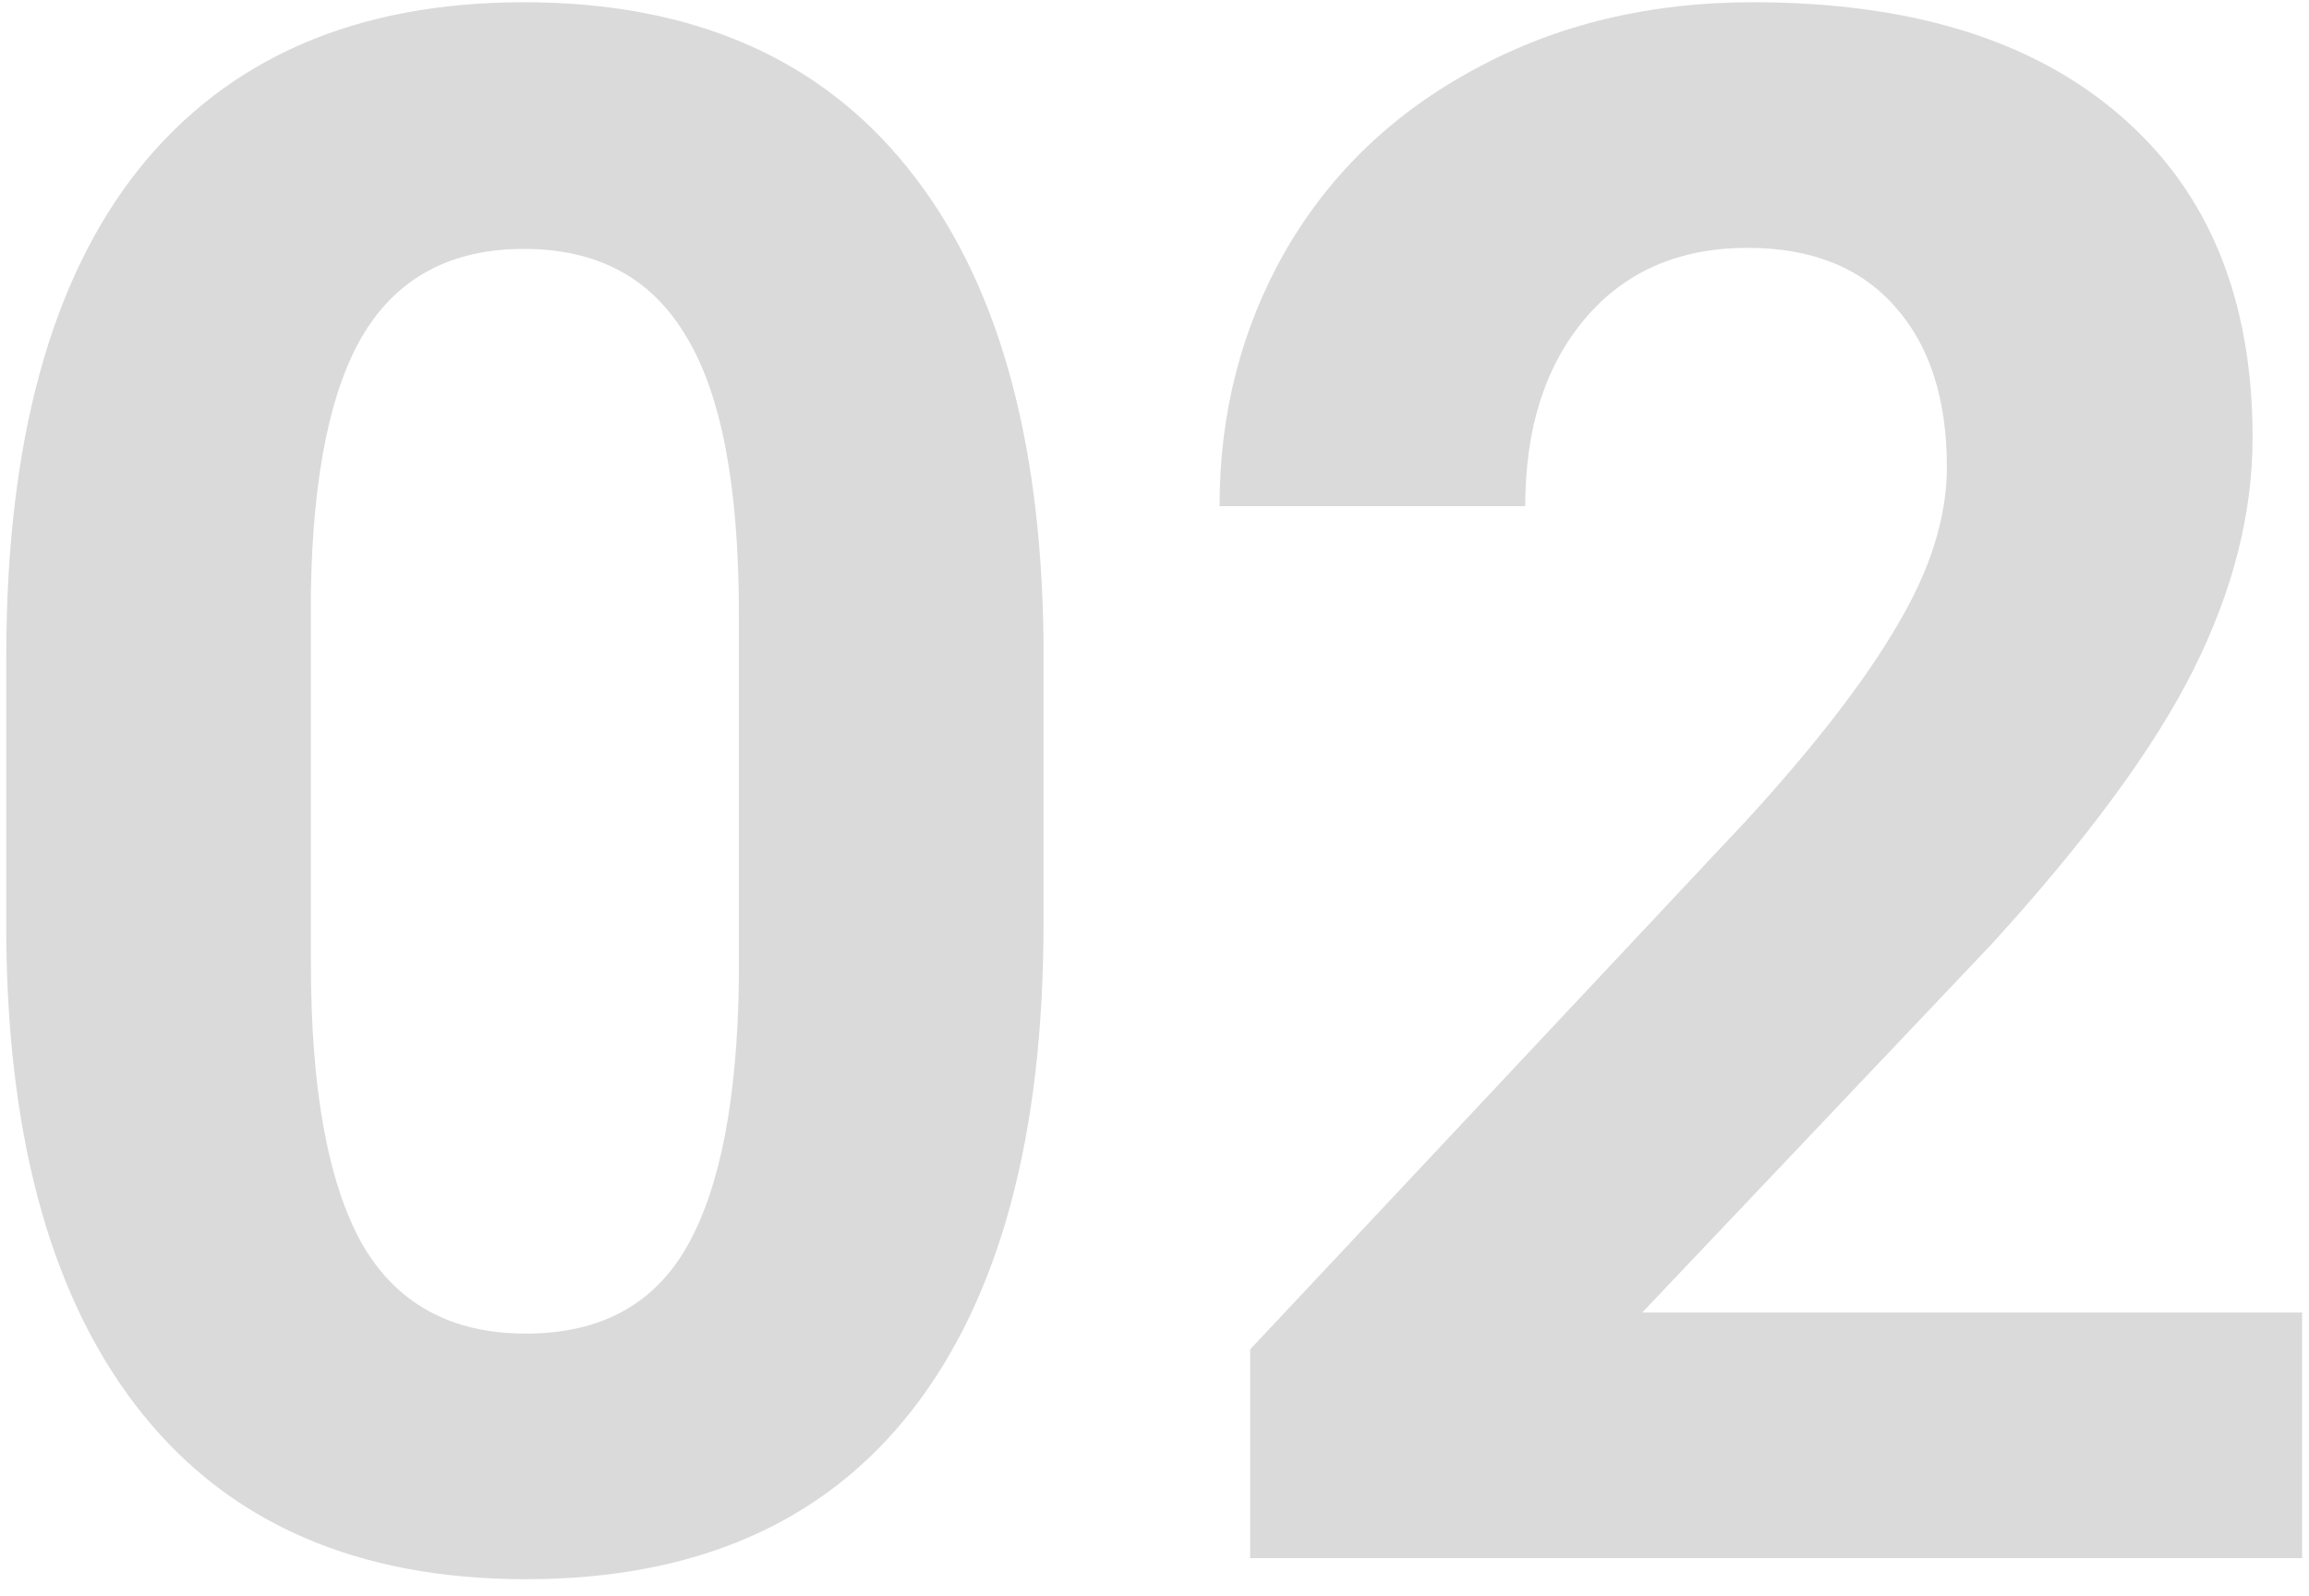 <?xml version="1.0" encoding="UTF-8"?> <svg xmlns="http://www.w3.org/2000/svg" width="123" height="85" viewBox="0 0 123 85" fill="none"> <path d="M55.588 49.196C55.588 60.502 53.248 69.149 48.569 75.139C43.889 81.128 37.039 84.123 28.017 84.123C19.108 84.123 12.294 81.184 7.578 75.307C2.861 69.43 0.446 61.007 0.334 50.039V34.99C0.334 23.572 2.692 14.906 7.409 8.991C12.163 3.076 18.995 0.119 27.905 0.119C36.814 0.119 43.627 3.058 48.344 8.935C53.061 14.775 55.476 23.179 55.588 34.148V49.196ZM39.36 32.688C39.36 25.912 38.424 20.989 36.552 17.919C34.718 14.812 31.835 13.259 27.905 13.259C24.086 13.259 21.26 14.738 19.426 17.695C17.629 20.615 16.674 25.201 16.562 31.452V51.33C16.562 57.993 17.46 62.954 19.257 66.21C21.092 69.43 24.012 71.04 28.017 71.04C31.985 71.04 34.849 69.486 36.608 66.379C38.368 63.272 39.285 58.518 39.36 52.116V32.688Z" fill="#DADADA"></path> <path d="M122.634 83H66.594V71.882L93.041 43.693C96.673 39.725 99.349 36.263 101.071 33.305C102.831 30.348 103.71 27.54 103.71 24.882C103.71 21.251 102.793 18.406 100.959 16.347C99.125 14.251 96.504 13.203 93.098 13.203C89.429 13.203 86.528 14.475 84.394 17.021C82.298 19.529 81.249 22.842 81.249 26.96H64.965C64.965 21.981 66.144 17.433 68.503 13.315C70.899 9.197 74.268 5.978 78.61 3.657C82.953 1.298 87.876 0.119 93.378 0.119C101.801 0.119 108.334 2.141 112.976 6.184C117.655 10.227 119.995 15.935 119.995 23.31C119.995 27.353 118.946 31.471 116.85 35.664C114.754 39.856 111.16 44.742 106.069 50.319L87.482 69.916H122.634V83Z" fill="#DADADA"></path> </svg> 